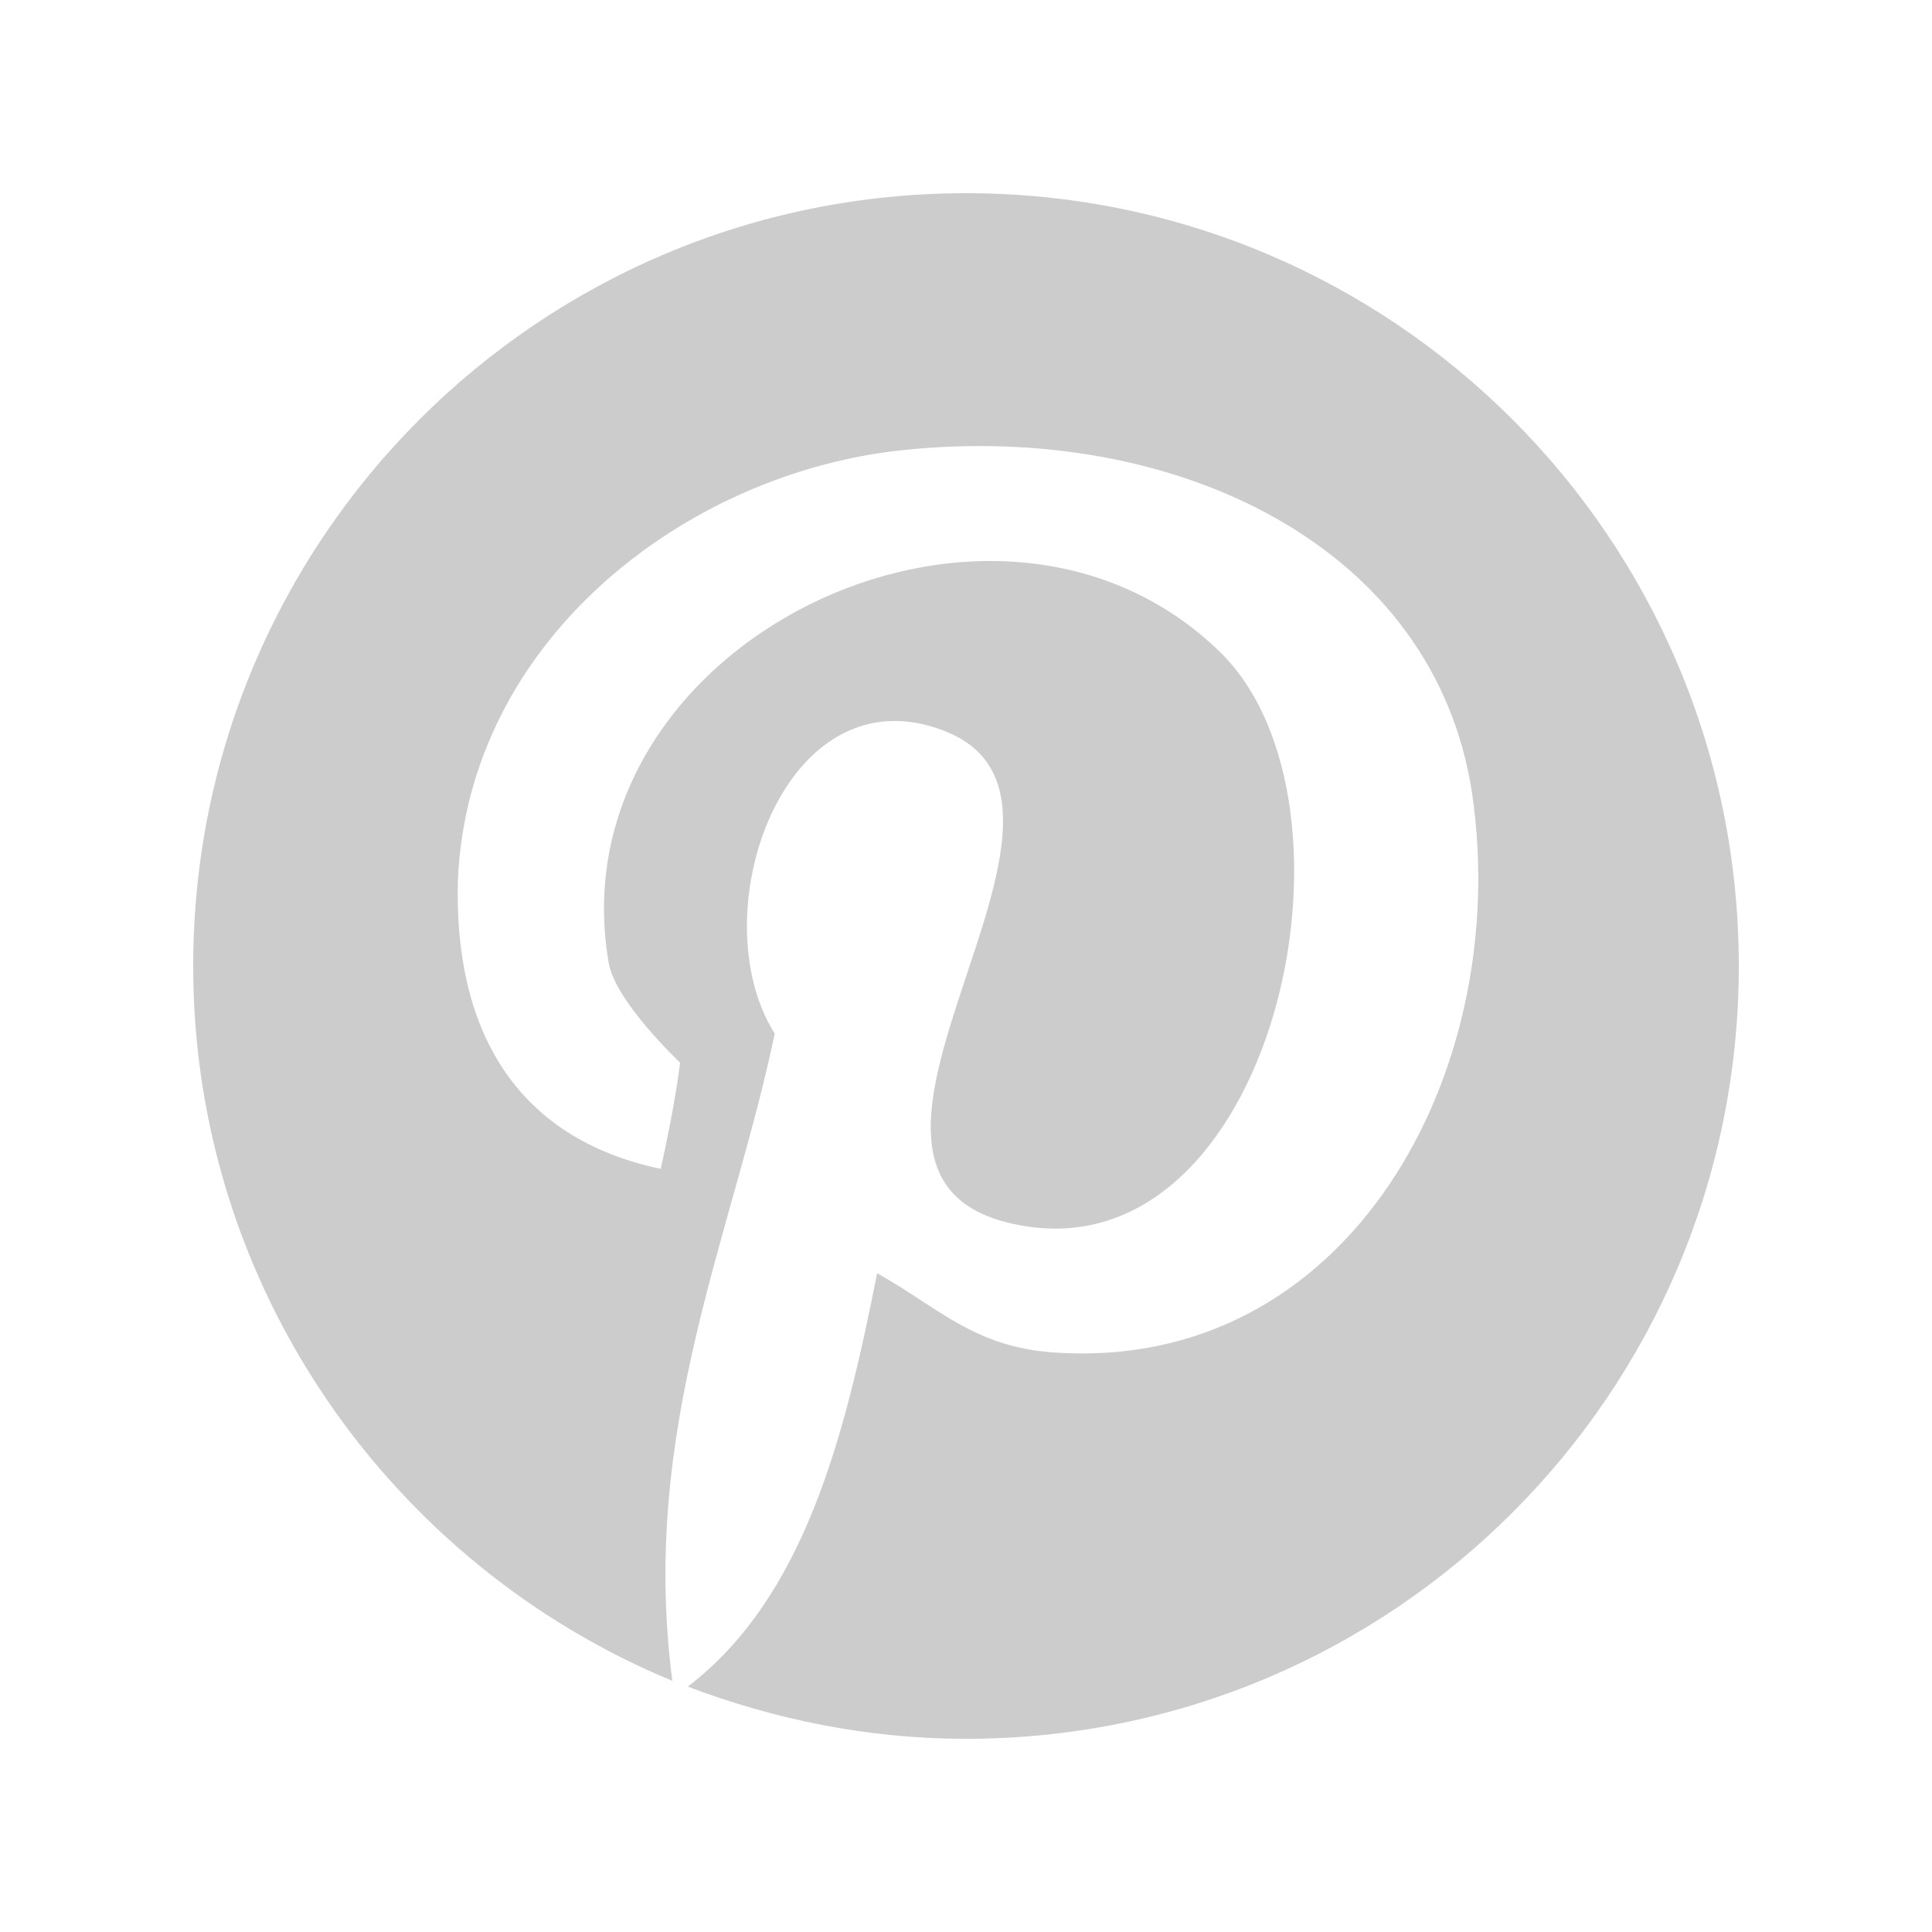 <?xml version="1.0" encoding="utf-8"?>
<!-- Generator: Adobe Illustrator 25.2.1, SVG Export Plug-In . SVG Version: 6.00 Build 0)  -->
<svg version="1.1" id="Layer_1" xmlns="http://www.w3.org/2000/svg" xmlns:xlink="http://www.w3.org/1999/xlink" x="0px" y="0px"
	 viewBox="0 0 100 100" style="enable-background:new 0 0 100 100;" xml:space="preserve">
<style type="text/css">
	.st0{fill:#CCCCCC;}
	.st1{fill-rule:evenodd;clip-rule:evenodd;fill:#CCCCCC;}
	.st2{fill:#E6E6E6;}
	.st3{fill:#B3B3B3;}
	.st4{fill:#999999;}
	.st5{fill-rule:evenodd;clip-rule:evenodd;fill:#B3B3B3;}
	.st6{fill-rule:evenodd;clip-rule:evenodd;fill:#E6E6E6;}
	.st7{fill-rule:evenodd;clip-rule:evenodd;fill:#FFFFFF;}
	.st8{fill:url(#SVGID_1_);}
	.st9{fill:#00FF00;}
</style>
<path class="st0" d="M50,10c-22.1,0-40,17.9-40,40c0,16.7,10.3,31,24.8,37c-1.7-13,3.1-23,5.3-33.5c-3.9-6.2,0.5-18.8,8.7-15.7
	c10.1,3.8-8.7,23.2,3.9,25.6C65.9,66,71.3,41.6,63.1,33.7c-11.8-11.4-34.4-0.3-31.6,16.1c0.3,2,3.7,5.2,3.7,5.2s-0.2,1.9-1,5.5
	c-7.6-1.6-10.7-7.3-10.5-14.9c0.5-12.4,11.7-21.1,23-22.3c14.2-1.5,27.6,5,29.5,17.8c2.1,14.4-6.4,30-21.7,28.9
	c-4.1-0.3-5.9-2.3-9.1-4.1c-1.7,8.6-3.8,16.8-9.8,21.4C40.1,89,44.9,90,50,90c22.1,0,40-17.9,40-40C90,27.9,72.1,10,50,10z"/>
</svg>
